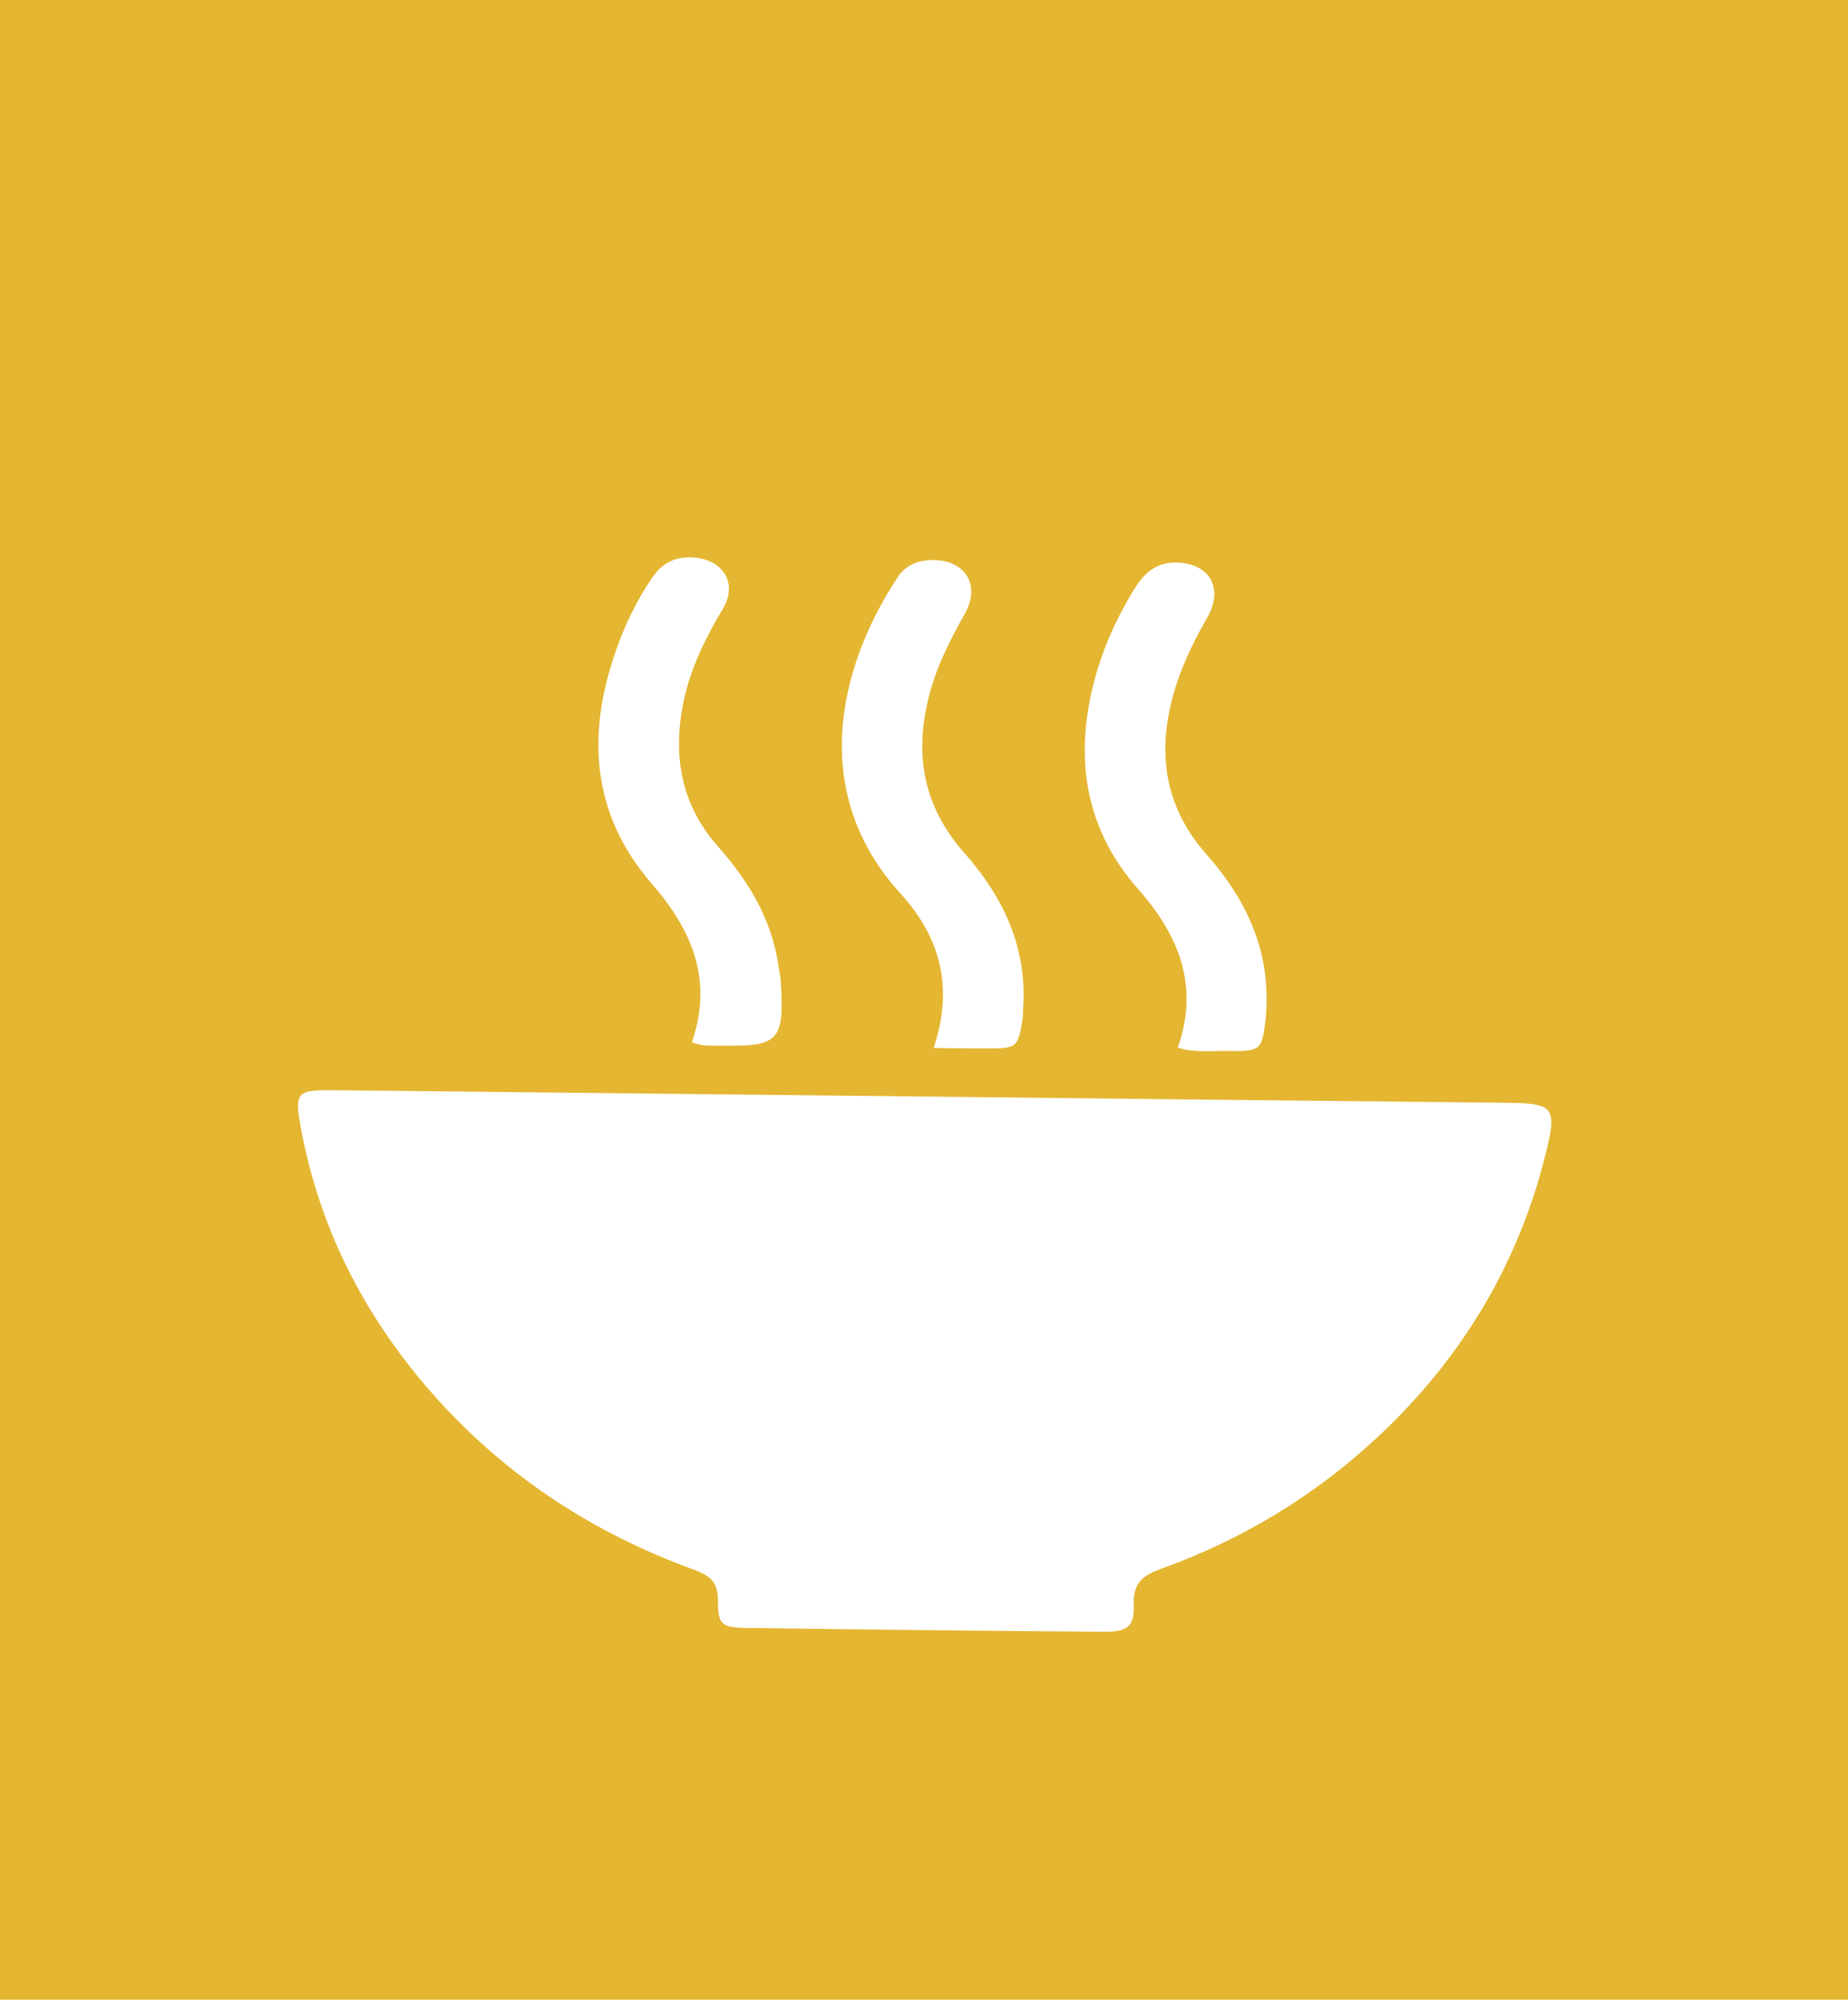 <?xml version="1.0" encoding="utf-8"?>
<!-- Generator: Adobe Illustrator 16.0.0, SVG Export Plug-In . SVG Version: 6.00 Build 0)  -->
<!DOCTYPE svg PUBLIC "-//W3C//DTD SVG 1.1//EN" "http://www.w3.org/Graphics/SVG/1.1/DTD/svg11.dtd">
<svg version="1.1" id="Layer_1" xmlns="http://www.w3.org/2000/svg" xmlns:xlink="http://www.w3.org/1999/xlink" x="0px" y="0px"
	 width="64.72px" height="70.016px" viewBox="0 0 64.72 70.016" enable-background="new 0 0 64.72 70.016" xml:space="preserve">
<rect fill="#E4B631" width="64.72" height="70.016"/>
<g>
	<path fill-rule="evenodd" clip-rule="evenodd" fill="#FFFFFF" d="M53.07,38.619c-0.208-0.004-0.405-0.004-0.609-0.01
		c-6.715-0.067-13.429-0.14-20.138-0.216c-6.877-0.073-13.75-0.15-20.629-0.22c-1.329-0.014-1.389,0.064-1.145,1.382
		c0.681,3.635,2.352,6.77,4.818,9.49c2.473,2.715,5.469,4.654,8.903,5.904c0.558,0.208,0.874,0.406,0.874,1.082
		c0,0.866,0.128,0.957,1.01,0.969c4.166,0.057,8.332,0.104,12.498,0.133c0.828,0.009,1.084-0.176,1.055-0.962
		c-0.025-0.774,0.336-1.015,0.98-1.25c2.804-1.013,5.318-2.524,7.512-4.56c3.048-2.825,5.08-6.253,6.016-10.304
		C54.497,38.841,54.32,38.644,53.07,38.619z"/>
	<path fill-rule="evenodd" clip-rule="evenodd" fill="#FFFFFF" d="M32.698,36.695c0.752,0.005,1.354,0.018,1.953,0.014
		c0.945,0,1.005-0.051,1.153-0.979c0.026-0.157,0.023-0.317,0.031-0.482c0.128-2.105-0.71-3.856-2.063-5.385
		c-1.443-1.626-1.763-3.463-1.229-5.517c0.261-1.029,0.741-1.953,1.253-2.87c0.559-1,0.008-1.867-1.13-1.867
		c-0.516,0-0.955,0.175-1.243,0.622c-2.129,3.247-3.049,7.584,0.106,11.045C32.909,32.791,33.419,34.534,32.698,36.695z"/>
	<path fill-rule="evenodd" clip-rule="evenodd" fill="#FFFFFF" d="M24.231,36.488c0.366,0.162,0.696,0.118,1.014,0.123
		c2.041,0.039,2.23-0.164,2.097-2.254c-0.013-0.2-0.056-0.397-0.088-0.597c-0.245-1.619-1.063-2.942-2.124-4.139
		c-1.313-1.493-1.574-3.229-1.183-5.098c0.249-1.148,0.765-2.199,1.372-3.211c0.497-0.834,0.072-1.631-0.877-1.775
		c-0.65-0.097-1.186,0.095-1.578,0.658c-0.557,0.807-0.978,1.678-1.296,2.593c-1.033,2.941-0.852,5.729,1.27,8.168
		C24.257,32.583,24.975,34.348,24.231,36.488z"/>
	<path fill-rule="evenodd" clip-rule="evenodd" fill="#FFFFFF" d="M41.249,36.68c0.608,0.195,1.176,0.107,1.731,0.119
		c1.178,0.021,1.222-0.023,1.348-1.157c0.032-0.316,0.038-0.646,0.024-0.964c-0.074-1.867-0.902-3.411-2.106-4.772
		c-1.371-1.557-1.706-3.321-1.228-5.301c0.26-1.075,0.727-2.046,1.268-2.995c0.601-1.055,0.038-1.934-1.172-1.912
		c-0.642,0.016-1.041,0.376-1.356,0.875c-0.665,1.071-1.175,2.212-1.477,3.43c-0.651,2.635-0.247,5.06,1.583,7.133
		C41.299,32.757,42.003,34.534,41.249,36.68z"/>
</g>
</svg>
